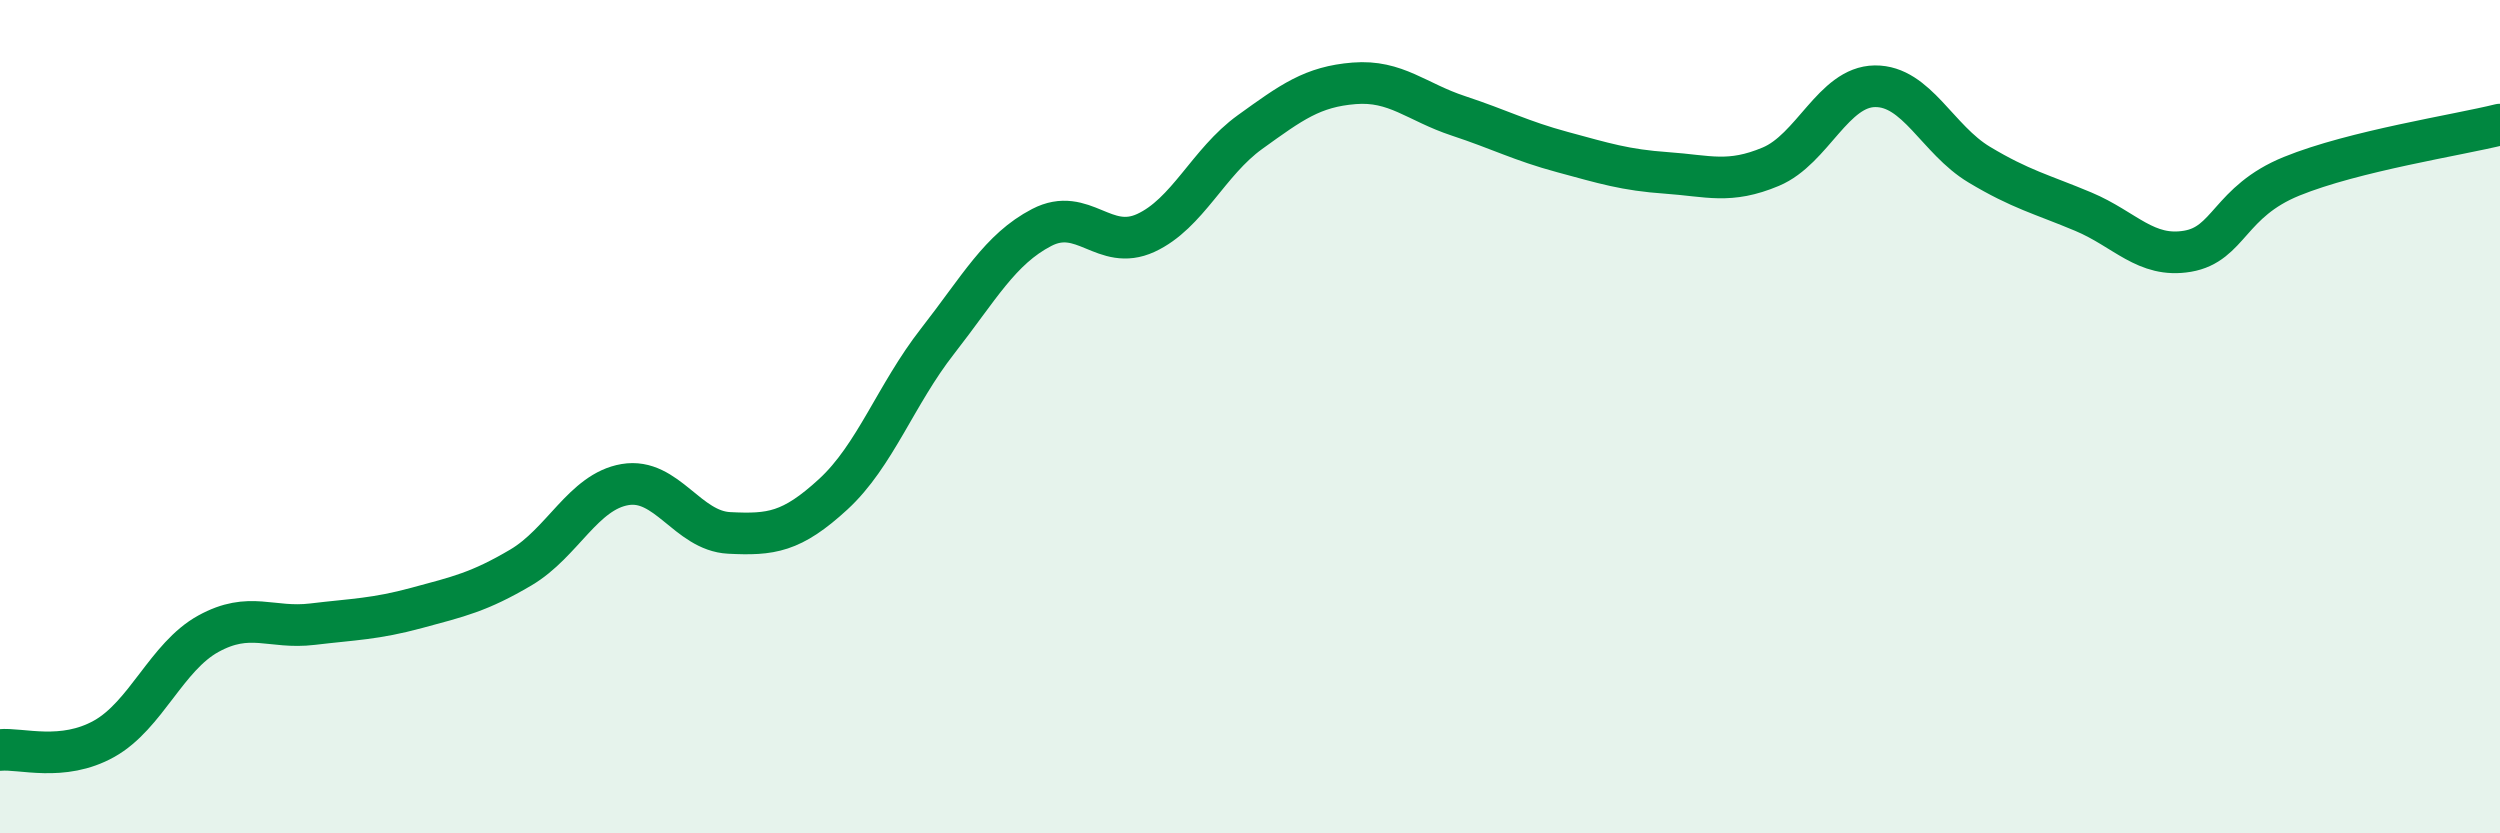 
    <svg width="60" height="20" viewBox="0 0 60 20" xmlns="http://www.w3.org/2000/svg">
      <path
        d="M 0,18 C 0.5,17.95 1.5,18.29 2.5,17.73 C 3.5,17.17 4,15.76 5,15.21 C 6,14.66 6.5,15.1 7.5,14.98 C 8.5,14.86 9,14.86 10,14.59 C 11,14.32 11.5,14.21 12.5,13.62 C 13.5,13.03 14,11.8 15,11.63 C 16,11.46 16.5,12.74 17.5,12.79 C 18.5,12.84 19,12.78 20,11.86 C 21,10.94 21.5,9.47 22.5,8.19 C 23.5,6.91 24,5.98 25,5.46 C 26,4.94 26.5,6.05 27.5,5.59 C 28.5,5.13 29,3.89 30,3.17 C 31,2.45 31.5,2.08 32.5,2 C 33.5,1.92 34,2.45 35,2.78 C 36,3.11 36.5,3.38 37.5,3.65 C 38.5,3.92 39,4.08 40,4.15 C 41,4.22 41.5,4.42 42.5,4 C 43.5,3.58 44,2.08 45,2.07 C 46,2.06 46.5,3.35 47.5,3.95 C 48.5,4.55 49,4.66 50,5.08 C 51,5.5 51.5,6.2 52.5,6.03 C 53.5,5.86 53.5,4.84 55,4.23 C 56.5,3.62 59,3.24 60,2.99L60 20L0 20Z"
        fill="#008740"
        opacity="0.1"
        stroke-linecap="round"
        stroke-linejoin="round"
      />
      <path
        d="M 0,18 C 0.5,17.95 1.5,18.29 2.5,17.73 C 3.5,17.17 4,15.76 5,15.21 C 6,14.66 6.5,15.1 7.5,14.98 C 8.5,14.86 9,14.86 10,14.59 C 11,14.32 11.5,14.21 12.5,13.62 C 13.5,13.03 14,11.8 15,11.63 C 16,11.46 16.5,12.74 17.5,12.79 C 18.5,12.84 19,12.78 20,11.86 C 21,10.94 21.5,9.47 22.5,8.19 C 23.5,6.91 24,5.98 25,5.46 C 26,4.94 26.5,6.05 27.5,5.59 C 28.5,5.13 29,3.89 30,3.17 C 31,2.45 31.5,2.08 32.5,2 C 33.5,1.92 34,2.45 35,2.78 C 36,3.11 36.5,3.38 37.5,3.65 C 38.5,3.92 39,4.08 40,4.15 C 41,4.22 41.5,4.42 42.5,4 C 43.5,3.58 44,2.08 45,2.07 C 46,2.06 46.5,3.35 47.5,3.95 C 48.5,4.55 49,4.66 50,5.08 C 51,5.5 51.5,6.2 52.5,6.03 C 53.5,5.86 53.5,4.84 55,4.23 C 56.5,3.62 59,3.24 60,2.99"
        stroke="#008740"
        stroke-width="1"
        fill="none"
        stroke-linecap="round"
        stroke-linejoin="round"
      />
    </svg>
  